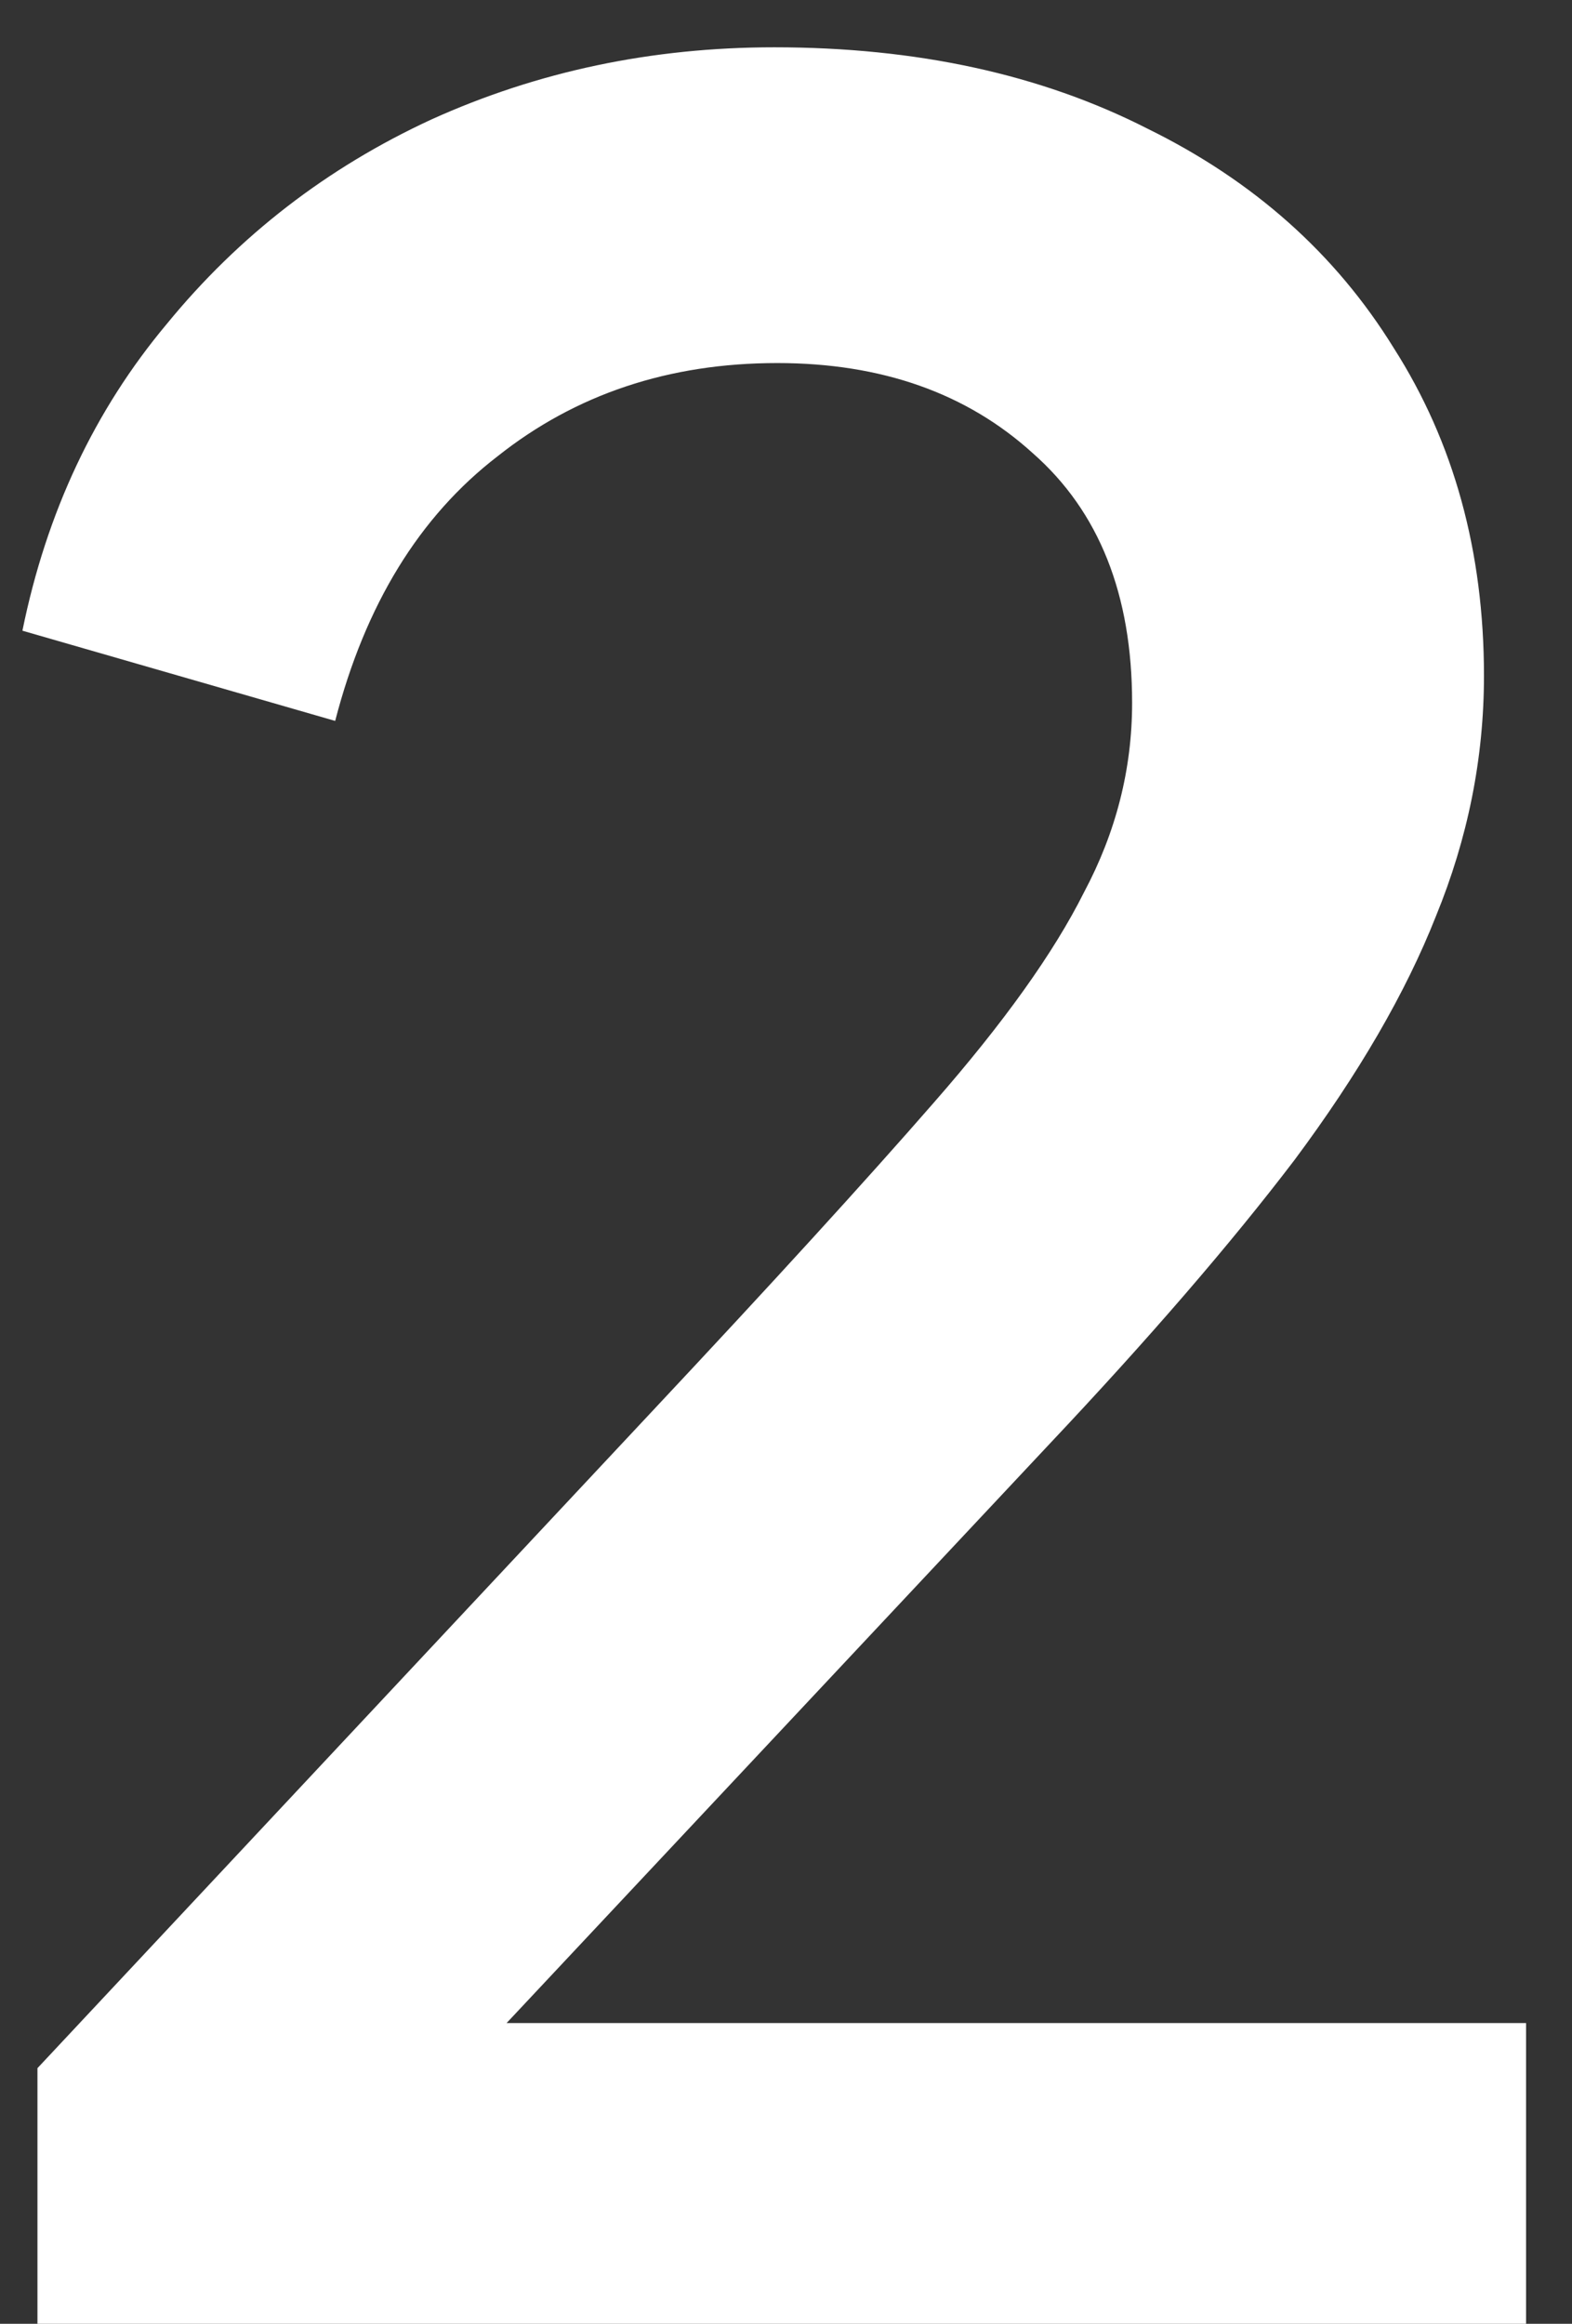 <?xml version="1.0" encoding="UTF-8"?> <svg xmlns="http://www.w3.org/2000/svg" width="23" height="34" viewBox="0 0 23 34" fill="none"><rect x="0" y="0" width="23" height="34" fill="#333333" stroke="none"/><path d="M0.548 34V30.26L9.524 20.668C11.284 18.791 12.663 17.28 13.66 16.136C14.687 14.963 15.42 13.936 15.86 13.056C16.329 12.176 16.564 11.252 16.564 10.284C16.564 8.7 16.08 7.483 15.112 6.632C14.144 5.752 12.898 5.312 11.372 5.312C9.788 5.312 8.424 5.767 7.28 6.676C6.136 7.556 5.344 8.847 4.904 10.548L0.328 9.228C0.68 7.497 1.384 6.001 2.44 4.74C3.496 3.449 4.787 2.452 6.312 1.748C7.867 1.044 9.539 0.692 11.328 0.692C13.411 0.692 15.229 1.088 16.784 1.88C18.339 2.643 19.541 3.713 20.392 5.092C21.272 6.471 21.712 8.069 21.712 9.888C21.712 11.091 21.477 12.264 21.008 13.408C20.568 14.523 19.879 15.711 18.94 16.972C18.002 18.204 16.799 19.597 15.332 21.152L7.412 29.6H22.328V34H0.548Z" fill="white"></path></svg> 